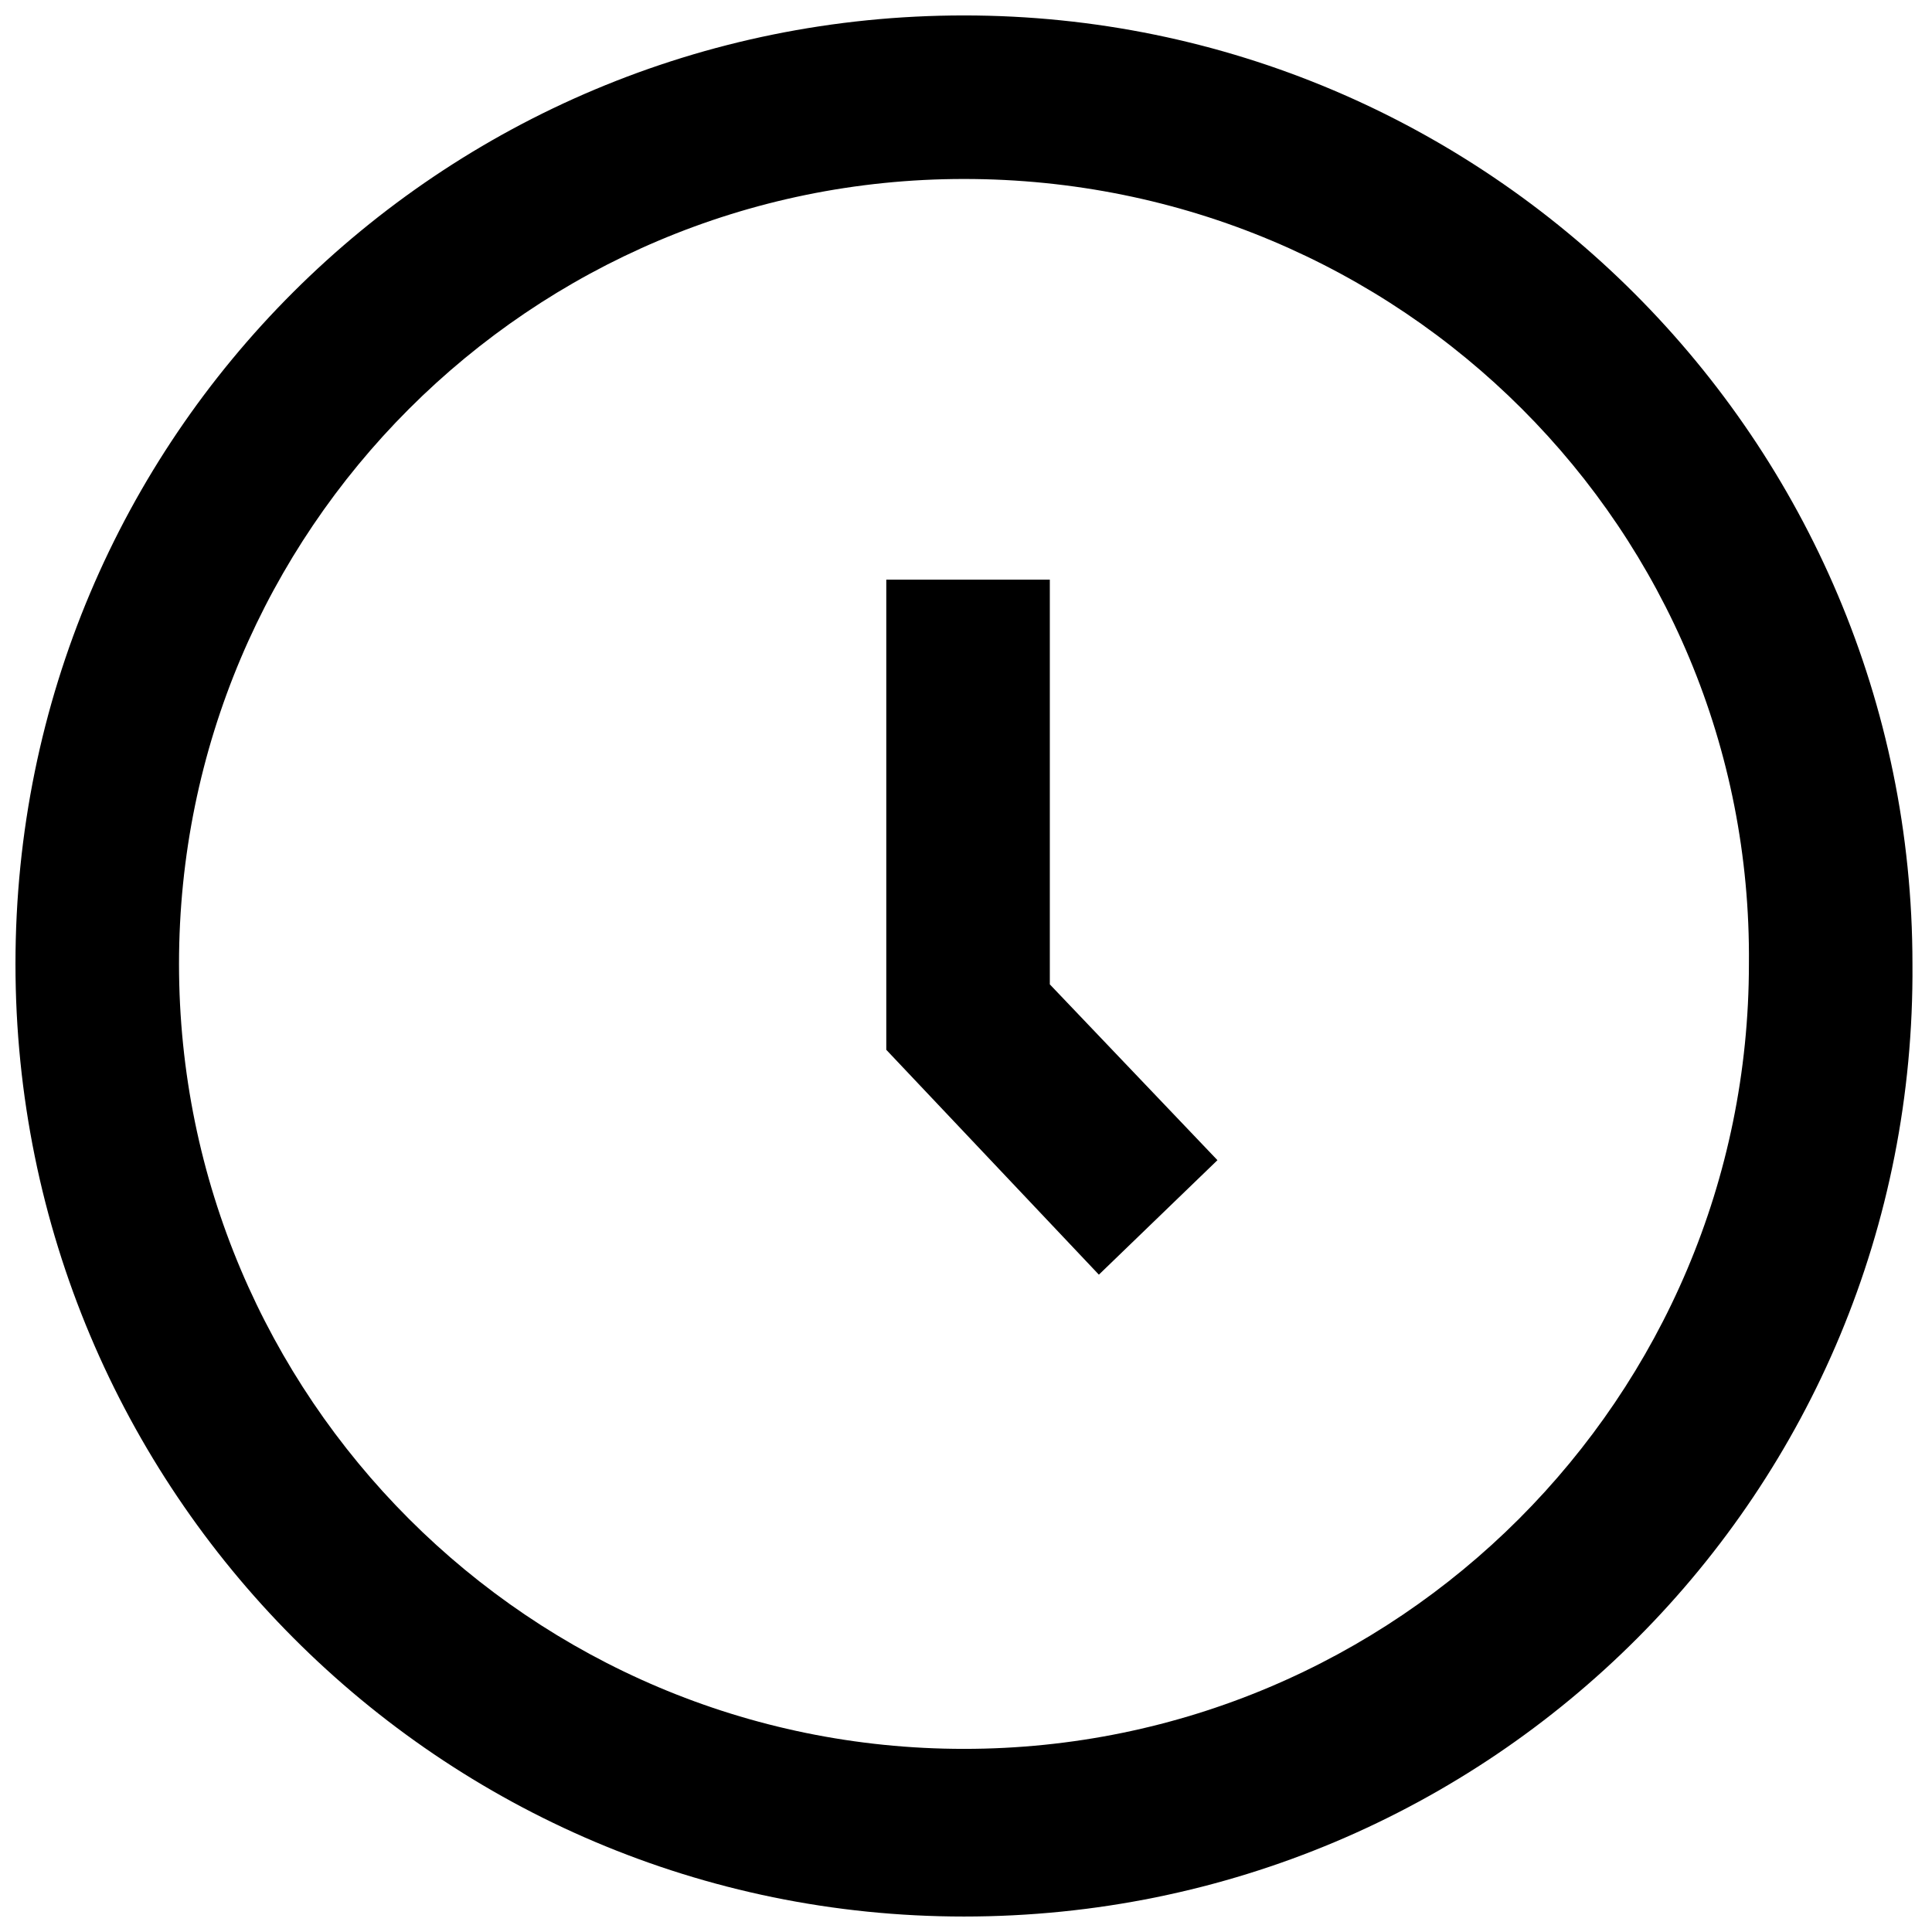 <?xml version="1.0" encoding="UTF-8"?>
<!-- Uploaded to: SVG Repo, www.svgrepo.com, Generator: SVG Repo Mixer Tools -->
<svg width="800px" height="800px" version="1.1" viewBox="144 144 512 512" xmlns="http://www.w3.org/2000/svg">
 <defs>
  <clipPath id="a">
   <path d="m148.09 148.09h502.91v503.81h-502.91z"/>
  </clipPath>
 </defs>
 <g clip-path="url(#a)">
  <path d="m399.46 651.9c-138.68 0-251.36-112.68-251.36-252.45s112.68-251.36 251.36-251.36c138.68 0 251.36 112.68 251.36 251.36 1.082 139.77-111.6 252.45-251.36 252.45zm0-460.47c-114.85 0-208.02 93.176-208.02 208.02 0 114.85 93.176 208.02 208.02 208.02 114.85 0 208.02-93.176 208.02-208.02 1.086-114.85-92.094-208.02-208.02-208.02zm67.176 260.03-44.422-46.59v-107.26h-43.34v124.6l56.34 59.59z"/>
 </g>
</svg>